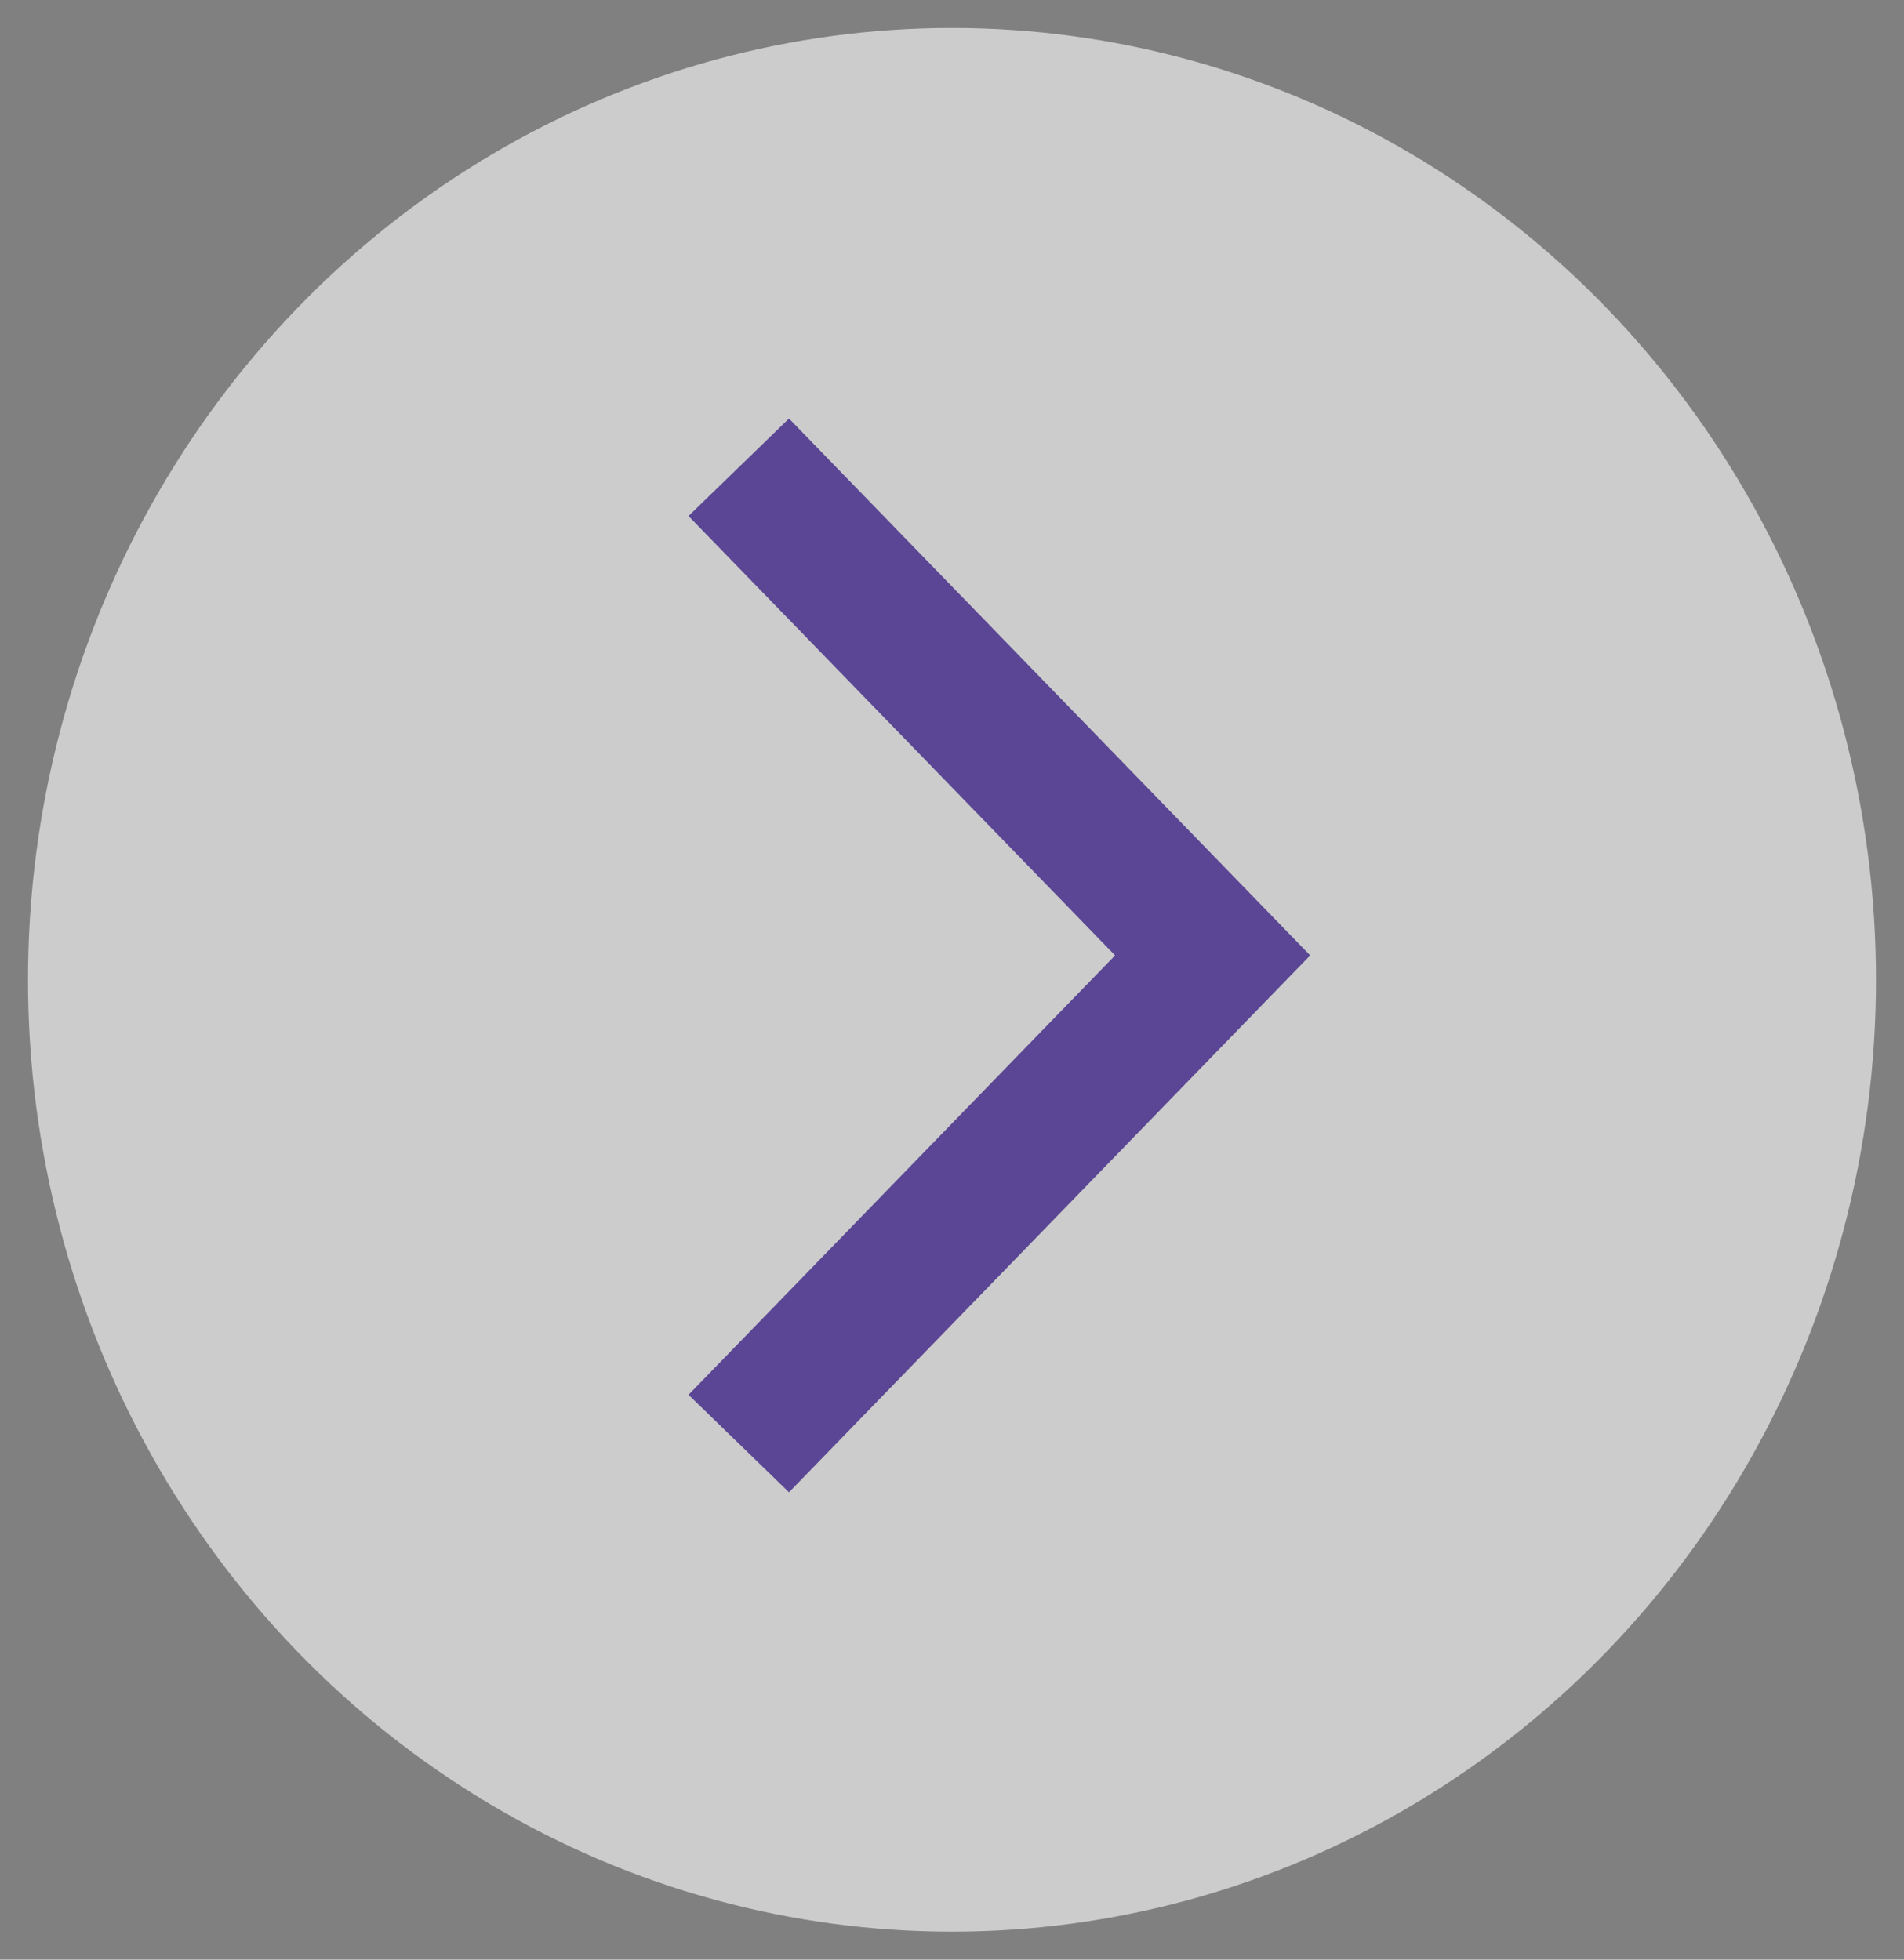 <svg width="34" height="35" viewBox="0 0 34 35" fill="none" xmlns="http://www.w3.org/2000/svg">
<rect x="0" y="0" width="34" height="35" fill="#808080" stroke="none"/>
<ellipse cx="17" cy="17.5" rx="16.5" ry="17" transform="rotate(-180 17 17.5)" fill="white" fill-opacity="0.6"/>
<path d="M13.192 25.782L21.654 17.064L13.192 8.346" stroke="#1F0076" stroke-opacity="0.66" stroke-width="2.5"/>
</svg>
